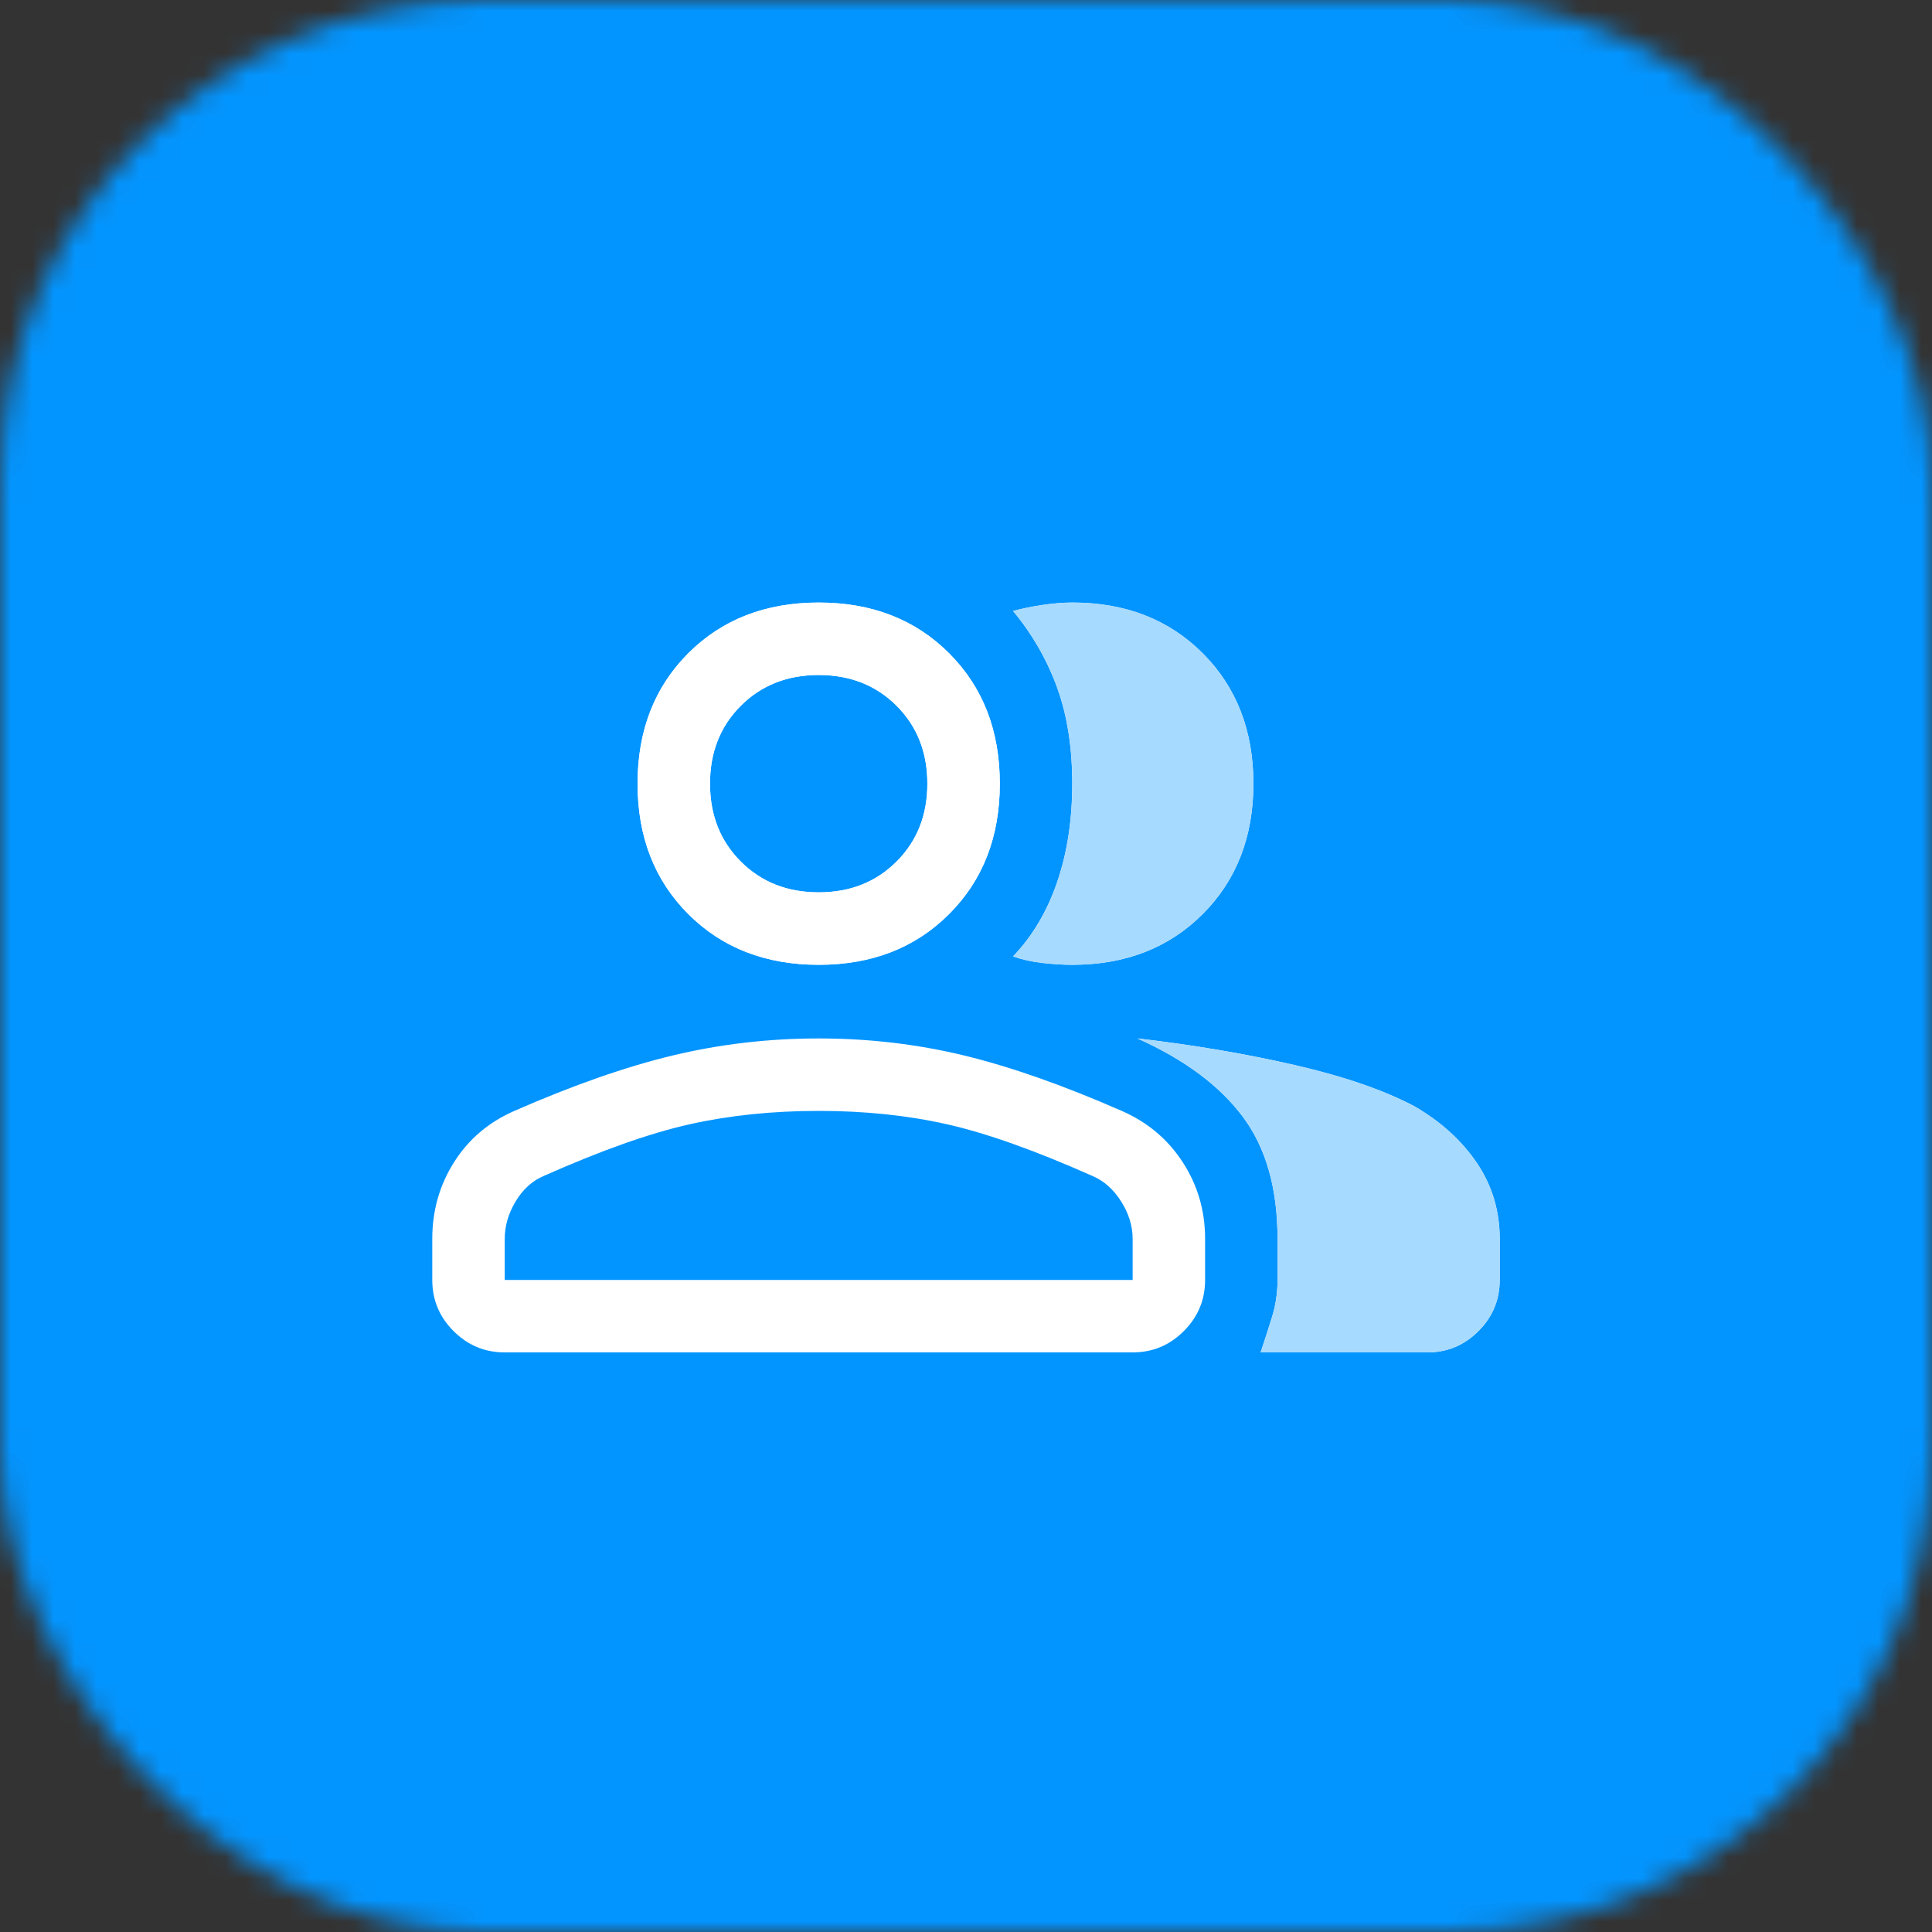 <?xml version="1.0" encoding="UTF-8"?>
<svg xmlns="http://www.w3.org/2000/svg" width="90" height="90" viewBox="0 0 90 90" fill="none">
  <rect x="0" y="0" width="90" height="90" fill="#333333" stroke="none"/>
  <mask id="mask0_2_56" style="mask-type:alpha" maskUnits="userSpaceOnUse" x="0" y="0" width="90" height="90">
    <rect width="90" height="90" rx="22.5" fill="#FF0080"></rect>
  </mask>
  <g mask="url(#mask0_2_56)">
    <rect width="90" height="90" fill="#0395FF"></rect>
    <g clip-path="url(#clip0_2_56)">
      <path d="M20.137 57.712C20.137 56.4 20.475 55.209 21.15 54.141C21.825 53.072 22.762 52.275 23.962 51.75C26.7 50.55 29.166 49.688 31.359 49.163C33.553 48.638 35.812 48.375 38.138 48.375C40.462 48.375 42.712 48.638 44.888 49.163C47.062 49.688 49.519 50.55 52.256 51.75C53.456 52.275 54.403 53.072 55.097 54.141C55.791 55.209 56.138 56.4 56.138 57.712V59.625C56.138 60.553 55.807 61.347 55.146 62.008C54.485 62.669 53.691 63 52.763 63H23.512C22.584 63 21.79 62.669 21.129 62.008C20.468 61.347 20.137 60.553 20.137 59.625V57.712ZM66.487 63H58.725C58.913 62.438 59.091 61.884 59.259 61.341C59.428 60.797 59.513 60.225 59.513 59.625V57.712C59.513 55.35 58.969 53.447 57.881 52.003C56.794 50.559 55.163 49.35 52.987 48.375C55.575 48.675 58.013 49.087 60.3 49.612C62.587 50.138 64.444 50.775 65.869 51.525C67.106 52.237 68.081 53.119 68.794 54.169C69.506 55.219 69.862 56.4 69.862 57.712V59.625C69.862 60.553 69.532 61.347 68.871 62.008C68.21 62.669 67.416 63 66.487 63ZM38.138 44.944C35.663 44.944 33.638 44.156 32.062 42.581C30.488 41.006 29.7 38.981 29.7 36.506C29.7 34.031 30.488 32.006 32.062 30.431C33.638 28.856 35.663 28.069 38.138 28.069C40.612 28.069 42.638 28.856 44.212 30.431C45.788 32.006 46.575 34.031 46.575 36.506C46.575 38.981 45.788 41.006 44.212 42.581C42.638 44.156 40.612 44.944 38.138 44.944ZM58.388 36.506C58.388 38.981 57.6 41.006 56.025 42.581C54.45 44.156 52.425 44.944 49.95 44.944C49.538 44.944 49.078 44.916 48.572 44.859C48.066 44.803 47.606 44.7 47.194 44.55C48.094 43.612 48.778 42.459 49.247 41.091C49.716 39.722 49.95 38.194 49.95 36.506C49.95 34.819 49.716 33.328 49.247 32.034C48.778 30.741 48.094 29.55 47.194 28.462C47.606 28.35 48.066 28.256 48.572 28.181C49.078 28.106 49.538 28.069 49.95 28.069C52.425 28.069 54.45 28.856 56.025 30.431C57.6 32.006 58.388 34.031 58.388 36.506ZM23.512 59.625H52.763V57.712C52.763 57.112 52.584 56.531 52.228 55.969C51.872 55.406 51.431 55.013 50.906 54.788C48.206 53.587 45.938 52.781 44.1 52.369C42.263 51.956 40.275 51.75 38.138 51.75C36 51.75 34.003 51.956 32.147 52.369C30.291 52.781 28.012 53.587 25.312 54.788C24.788 55.013 24.356 55.406 24.019 55.969C23.681 56.531 23.512 57.112 23.512 57.712V59.625ZM38.138 41.569C39.6 41.569 40.809 41.091 41.766 40.134C42.722 39.178 43.2 37.969 43.2 36.506C43.2 35.044 42.722 33.834 41.766 32.878C40.809 31.922 39.6 31.444 38.138 31.444C36.675 31.444 35.466 31.922 34.509 32.878C33.553 33.834 33.075 35.044 33.075 36.506C33.075 37.969 33.553 39.178 34.509 40.134C35.466 41.091 36.675 41.569 38.138 41.569Z" fill="white"></path>
      <path d="M38.138 44.944C35.663 44.944 33.638 44.156 32.062 42.581C30.488 41.006 29.7 38.981 29.7 36.506C29.7 34.031 30.488 32.006 32.062 30.431C33.638 28.856 35.663 28.069 38.138 28.069C40.612 28.069 42.638 28.856 44.212 30.431C45.788 32.006 46.575 34.031 46.575 36.506C46.575 38.981 45.788 41.006 44.212 42.581C42.638 44.156 40.612 44.944 38.138 44.944ZM38.138 41.569C39.6 41.569 40.809 41.091 41.766 40.134C42.722 39.178 43.2 37.969 43.2 36.506C43.2 35.044 42.722 33.834 41.766 32.878C40.809 31.922 39.6 31.444 38.138 31.444C36.675 31.444 35.466 31.922 34.509 32.878C33.553 33.834 33.075 35.044 33.075 36.506C33.075 37.969 33.553 39.178 34.509 40.134C35.466 41.091 36.675 41.569 38.138 41.569Z" fill="white"></path>
      <path d="M56.025 42.581C57.6 41.006 58.388 38.981 58.388 36.506C58.388 34.031 57.6 32.006 56.025 30.431C54.45 28.856 52.425 28.069 49.95 28.069C49.538 28.069 49.078 28.106 48.572 28.181C48.066 28.256 47.606 28.35 47.194 28.462C48.094 29.55 48.778 30.741 49.247 32.034C49.716 33.328 49.95 34.819 49.95 36.506C49.95 38.194 49.716 39.722 49.247 41.091C48.778 42.459 48.094 43.612 47.194 44.55C47.606 44.7 48.066 44.803 48.572 44.859C49.078 44.916 49.538 44.944 49.95 44.944C52.425 44.944 54.45 44.156 56.025 42.581Z" fill="#A7DAFF"></path>
      <path d="M59.259 61.341C59.091 61.884 58.913 62.438 58.725 63H62.606H66.487C67.416 63 68.21 62.669 68.871 62.008C69.532 61.348 69.862 60.553 69.862 59.625V57.712C69.862 56.4 69.506 55.219 68.794 54.169C68.081 53.119 67.106 52.237 65.869 51.525C64.444 50.775 62.587 50.138 60.3 49.612C58.013 49.087 55.575 48.675 52.987 48.375C55.163 49.35 56.794 50.559 57.881 52.003C58.969 53.447 59.513 55.35 59.513 57.712V59.625C59.513 60.225 59.428 60.797 59.259 61.341Z" fill="#A7DAFF"></path>
    </g>
  </g>
  <defs>
    <clipPath id="clip0_2_56">
      <rect width="54" height="54" fill="white" transform="translate(18 18)"></rect>
    </clipPath>
  </defs>
</svg>
